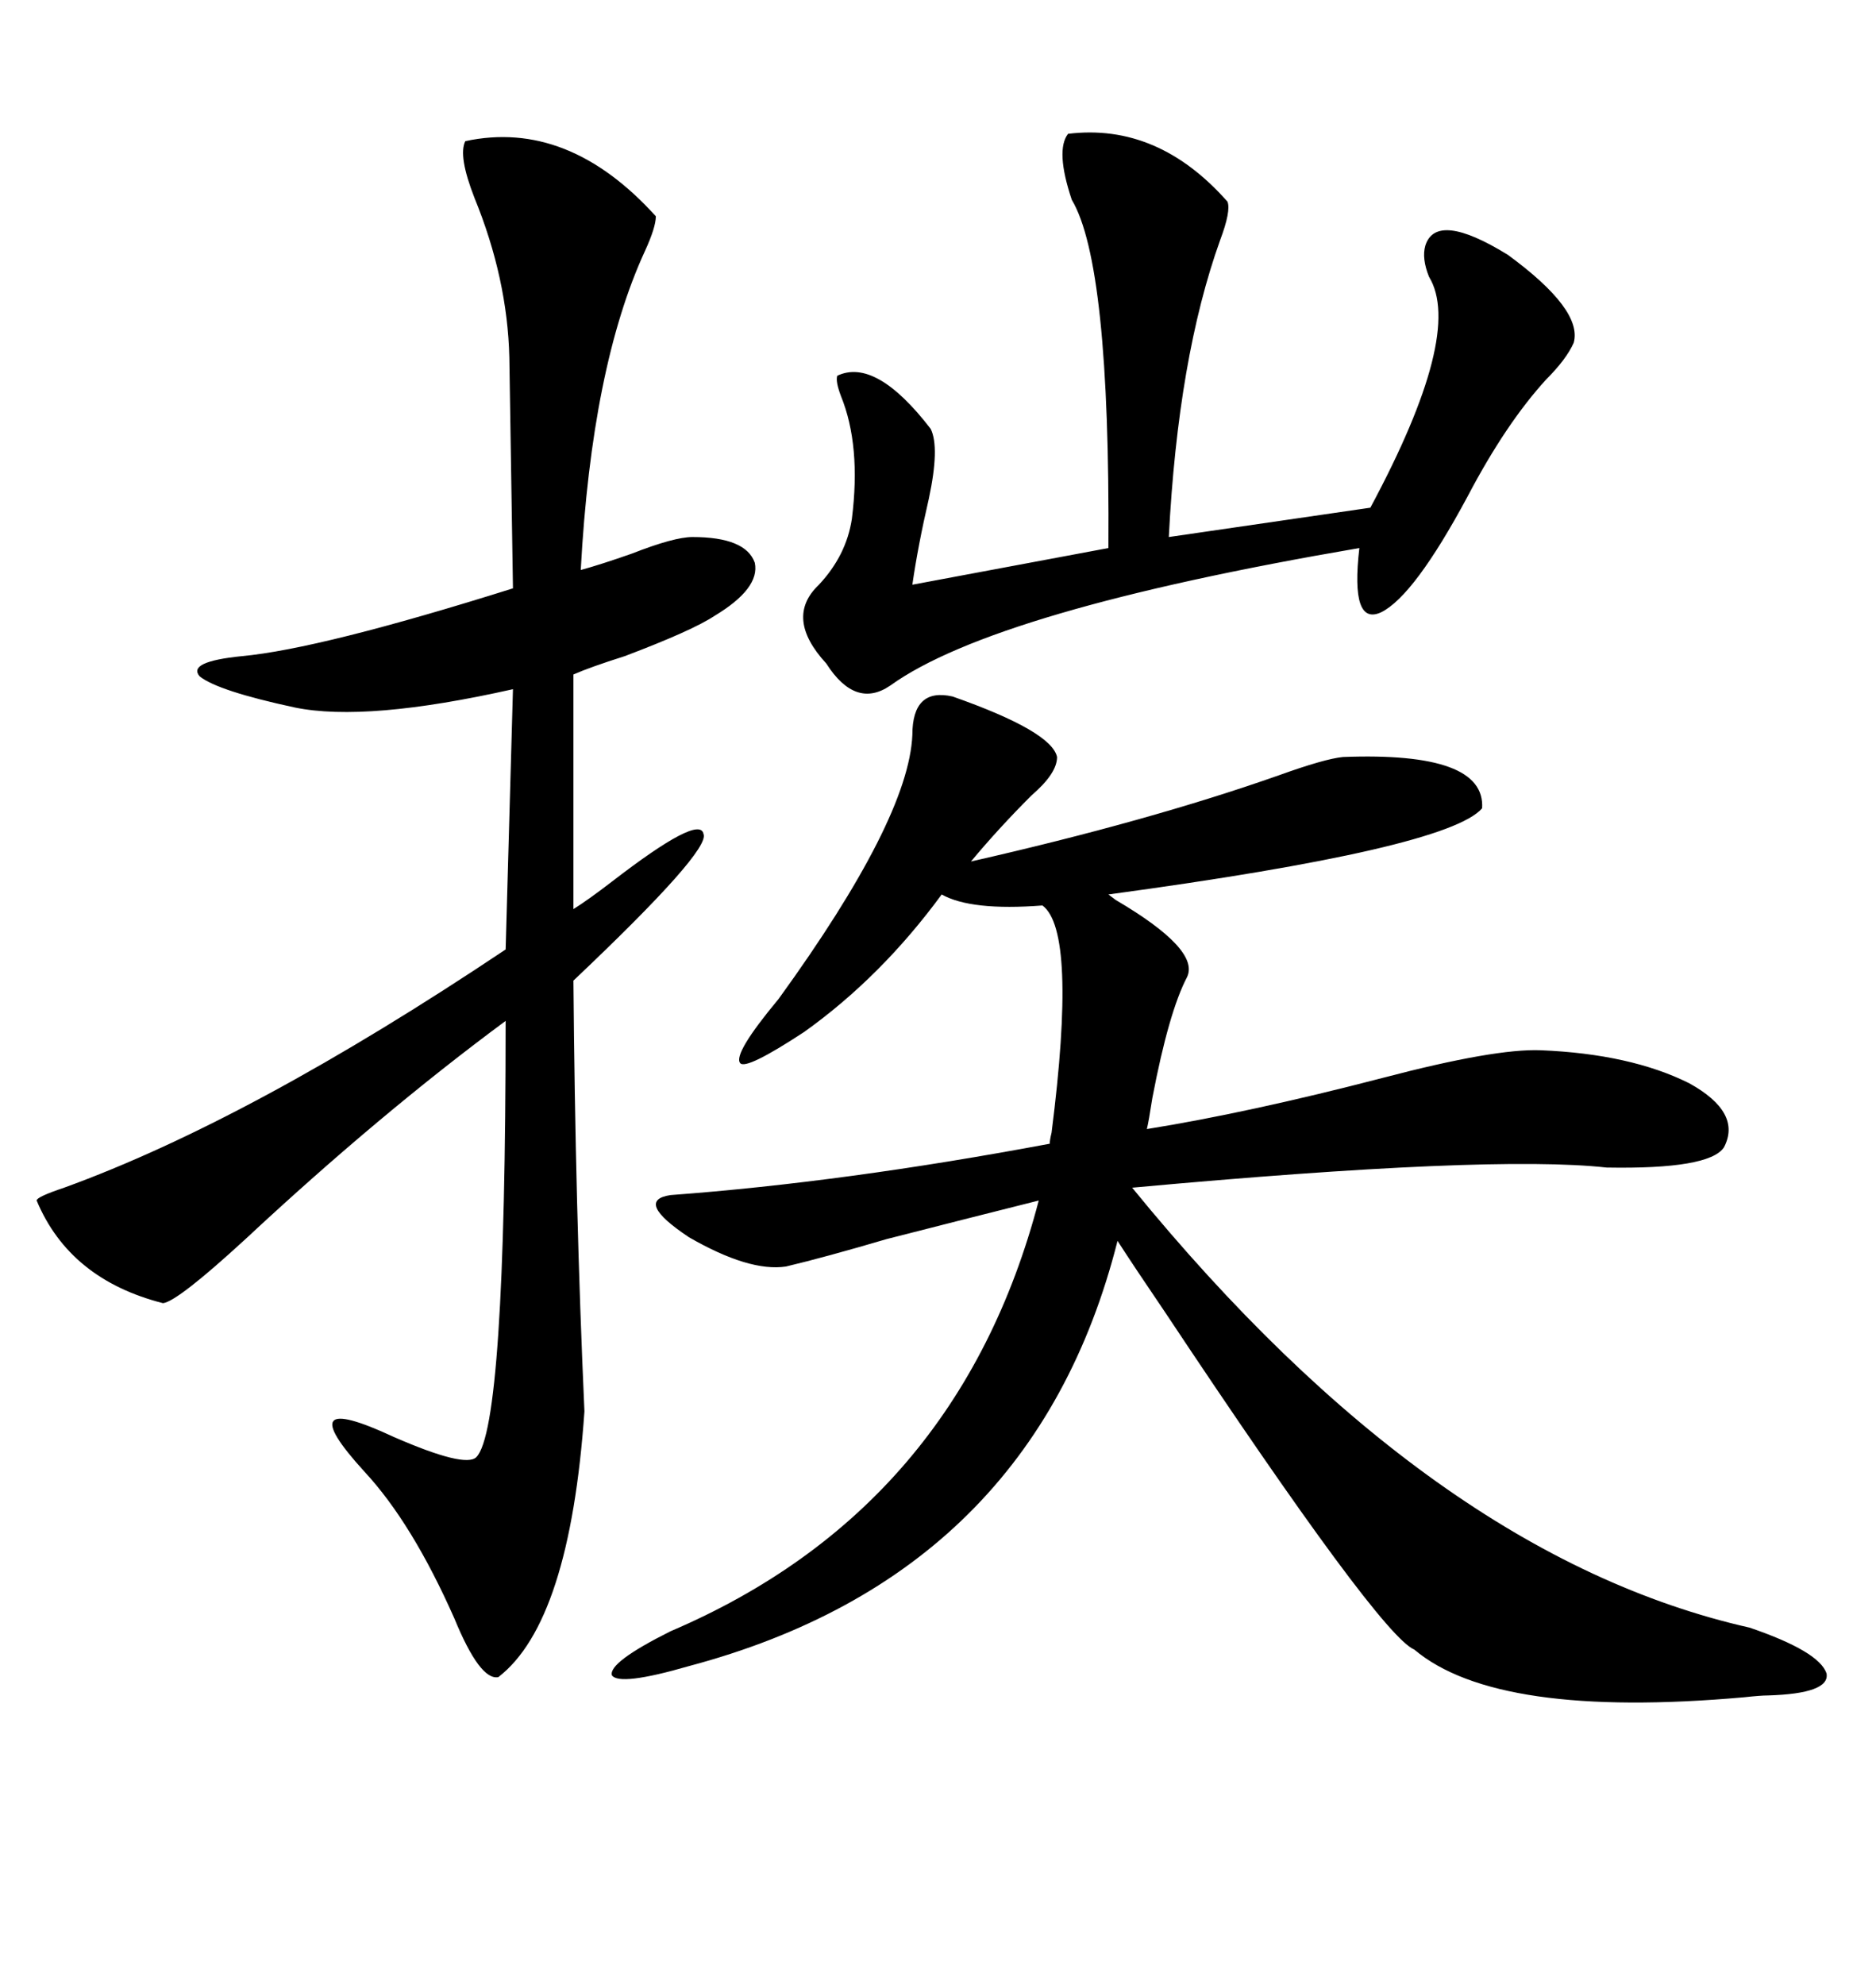 <svg xmlns="http://www.w3.org/2000/svg" xmlns:xlink="http://www.w3.org/1999/xlink" width="300" height="317.285"><path d="M152.34 111.33L152.34 111.33Q168.16 116.89 169.04 121.00L169.04 121.00Q169.04 123.63 164.94 127.15L164.94 127.15Q159.67 132.42 155.27 137.70L155.27 137.70Q183.69 131.25 204.49 123.93L204.49 123.93Q211.82 121.29 214.75 121.00L214.75 121.00Q237.60 120.12 237.01 129.20L237.01 129.20Q231.45 135.64 177.25 142.97L177.25 142.97Q177.25 142.97 178.42 143.85L178.42 143.85Q191.89 151.76 189.84 156.15L189.84 156.15Q186.91 161.72 184.28 175.49L184.28 175.49Q183.69 179.30 183.40 180.47L183.40 180.47Q199.80 177.83 221.19 172.27L221.19 172.27Q239.06 167.58 246.39 167.87L246.39 167.87Q260.74 168.46 270.12 173.14L270.12 173.14Q278.61 177.83 275.68 183.40L275.68 183.40Q273.34 186.91 256.93 186.62L256.93 186.62Q238.48 184.57 181.05 189.84L181.05 189.84Q229.10 248.73 279.79 260.16L279.79 260.16Q290.92 263.96 292.09 267.48L292.09 267.48Q292.68 270.70 282.71 271.00L282.71 271.00Q281.54 271.00 278.91 271.29L278.91 271.29Q239.36 274.80 226.17 263.67L226.17 263.67Q220.61 261.33 186.33 209.77L186.33 209.77Q181.35 202.44 178.71 198.34L178.71 198.34Q165.23 251.66 110.16 266.31L110.16 266.31Q99.02 269.53 97.85 267.77L97.85 267.77Q97.27 265.72 107.23 260.74L107.23 260.74Q153.22 241.11 166.11 191.89L166.11 191.89Q155.57 194.53 141.80 198.05L141.80 198.05Q131.84 200.98 125.68 202.44L125.68 202.44Q119.82 203.32 110.16 197.75L110.16 197.75Q101.37 191.89 107.23 191.02L107.23 191.02Q135.06 188.96 167.87 182.81L167.87 182.81Q167.87 182.23 168.16 181.05L168.16 181.05Q172.27 148.83 166.70 144.73L166.70 144.73Q155.27 145.61 150.59 142.97L150.59 142.97Q140.92 156.15 128.61 164.94L128.61 164.94Q119.24 171.09 118.36 169.92L118.36 169.92Q117.19 168.46 124.51 159.67L124.51 159.67Q145.31 130.96 145.90 117.48L145.90 117.48Q145.90 109.86 152.34 111.33ZM74.41 22.56L74.41 22.56Q90.82 19.04 104.88 34.57L104.88 34.57Q104.88 36.33 103.13 40.14L103.13 40.14Q94.63 58.59 92.87 91.11L92.87 91.11Q96.09 90.23 101.07 88.48L101.07 88.48Q107.81 85.84 110.74 85.84L110.74 85.84Q119.24 85.84 120.70 89.94L120.70 89.94Q121.58 94.04 114.26 98.44L114.26 98.44Q110.74 100.78 99.90 104.88L99.90 104.88Q94.34 106.64 91.70 107.81L91.70 107.81L91.70 145.31Q94.04 143.85 97.85 140.92L97.85 140.92Q111.91 130.08 112.50 133.30L112.50 133.30Q113.67 135.94 91.70 156.74L91.70 156.74Q91.99 193.07 93.46 225.59L93.46 225.59Q91.11 259.28 79.69 268.07L79.69 268.07Q76.76 268.65 72.66 258.69L72.66 258.69Q65.92 243.46 58.30 235.25L58.30 235.25Q46.00 221.78 62.99 229.69L62.99 229.69Q74.41 234.67 76.17 232.91L76.17 232.91Q80.86 228.22 80.86 163.18L80.86 163.18Q60.64 178.13 39.26 198.05L39.26 198.05Q28.42 208.01 26.07 208.30L26.07 208.30Q11.13 204.49 5.86 191.89L5.86 191.89Q5.86 191.31 10.25 189.84L10.25 189.84Q40.14 179.00 80.86 151.76L80.86 151.76L82.03 110.16Q58.59 115.43 47.17 113.09L47.17 113.09Q34.86 110.45 31.93 108.11L31.93 108.11Q29.88 105.76 38.67 104.88L38.67 104.88Q51.27 103.71 82.03 94.04L82.03 94.04L81.45 57.13Q81.15 44.53 75.88 31.64L75.88 31.64Q73.24 24.90 74.41 22.56ZM170.80 21.39L170.80 21.39Q185.16 19.63 196.29 32.23L196.29 32.23Q196.88 33.69 195.12 38.38L195.12 38.38Q188.38 57.13 186.91 85.84L186.91 85.84L219.14 81.15Q234.08 53.32 228.52 44.24L228.52 44.24Q227.34 41.31 227.93 39.26L227.93 39.26Q229.69 33.69 241.11 40.72L241.11 40.72Q253.13 49.51 251.66 54.79L251.66 54.79Q250.49 57.42 247.27 60.64L247.27 60.64Q240.82 67.68 234.67 79.39L234.67 79.39Q226.17 95.21 220.90 97.85L220.90 97.85Q215.92 100.20 217.38 87.60L217.38 87.60Q159.08 97.56 142.38 109.57L142.38 109.57Q136.82 113.38 132.13 106.05L132.13 106.05Q125.39 98.73 130.96 93.46L130.96 93.46Q135.35 88.77 136.23 82.91L136.23 82.91Q137.70 71.19 134.47 63.28L134.47 63.28Q133.59 60.94 133.89 60.06L133.89 60.06Q140.04 57.13 148.83 68.55L148.83 68.55Q150.29 71.48 148.54 79.69L148.54 79.69Q146.78 87.30 145.90 93.46L145.90 93.46L177.25 87.60Q177.54 42.19 171.39 31.93L171.39 31.93Q168.75 24.02 170.80 21.39Z"/></svg>